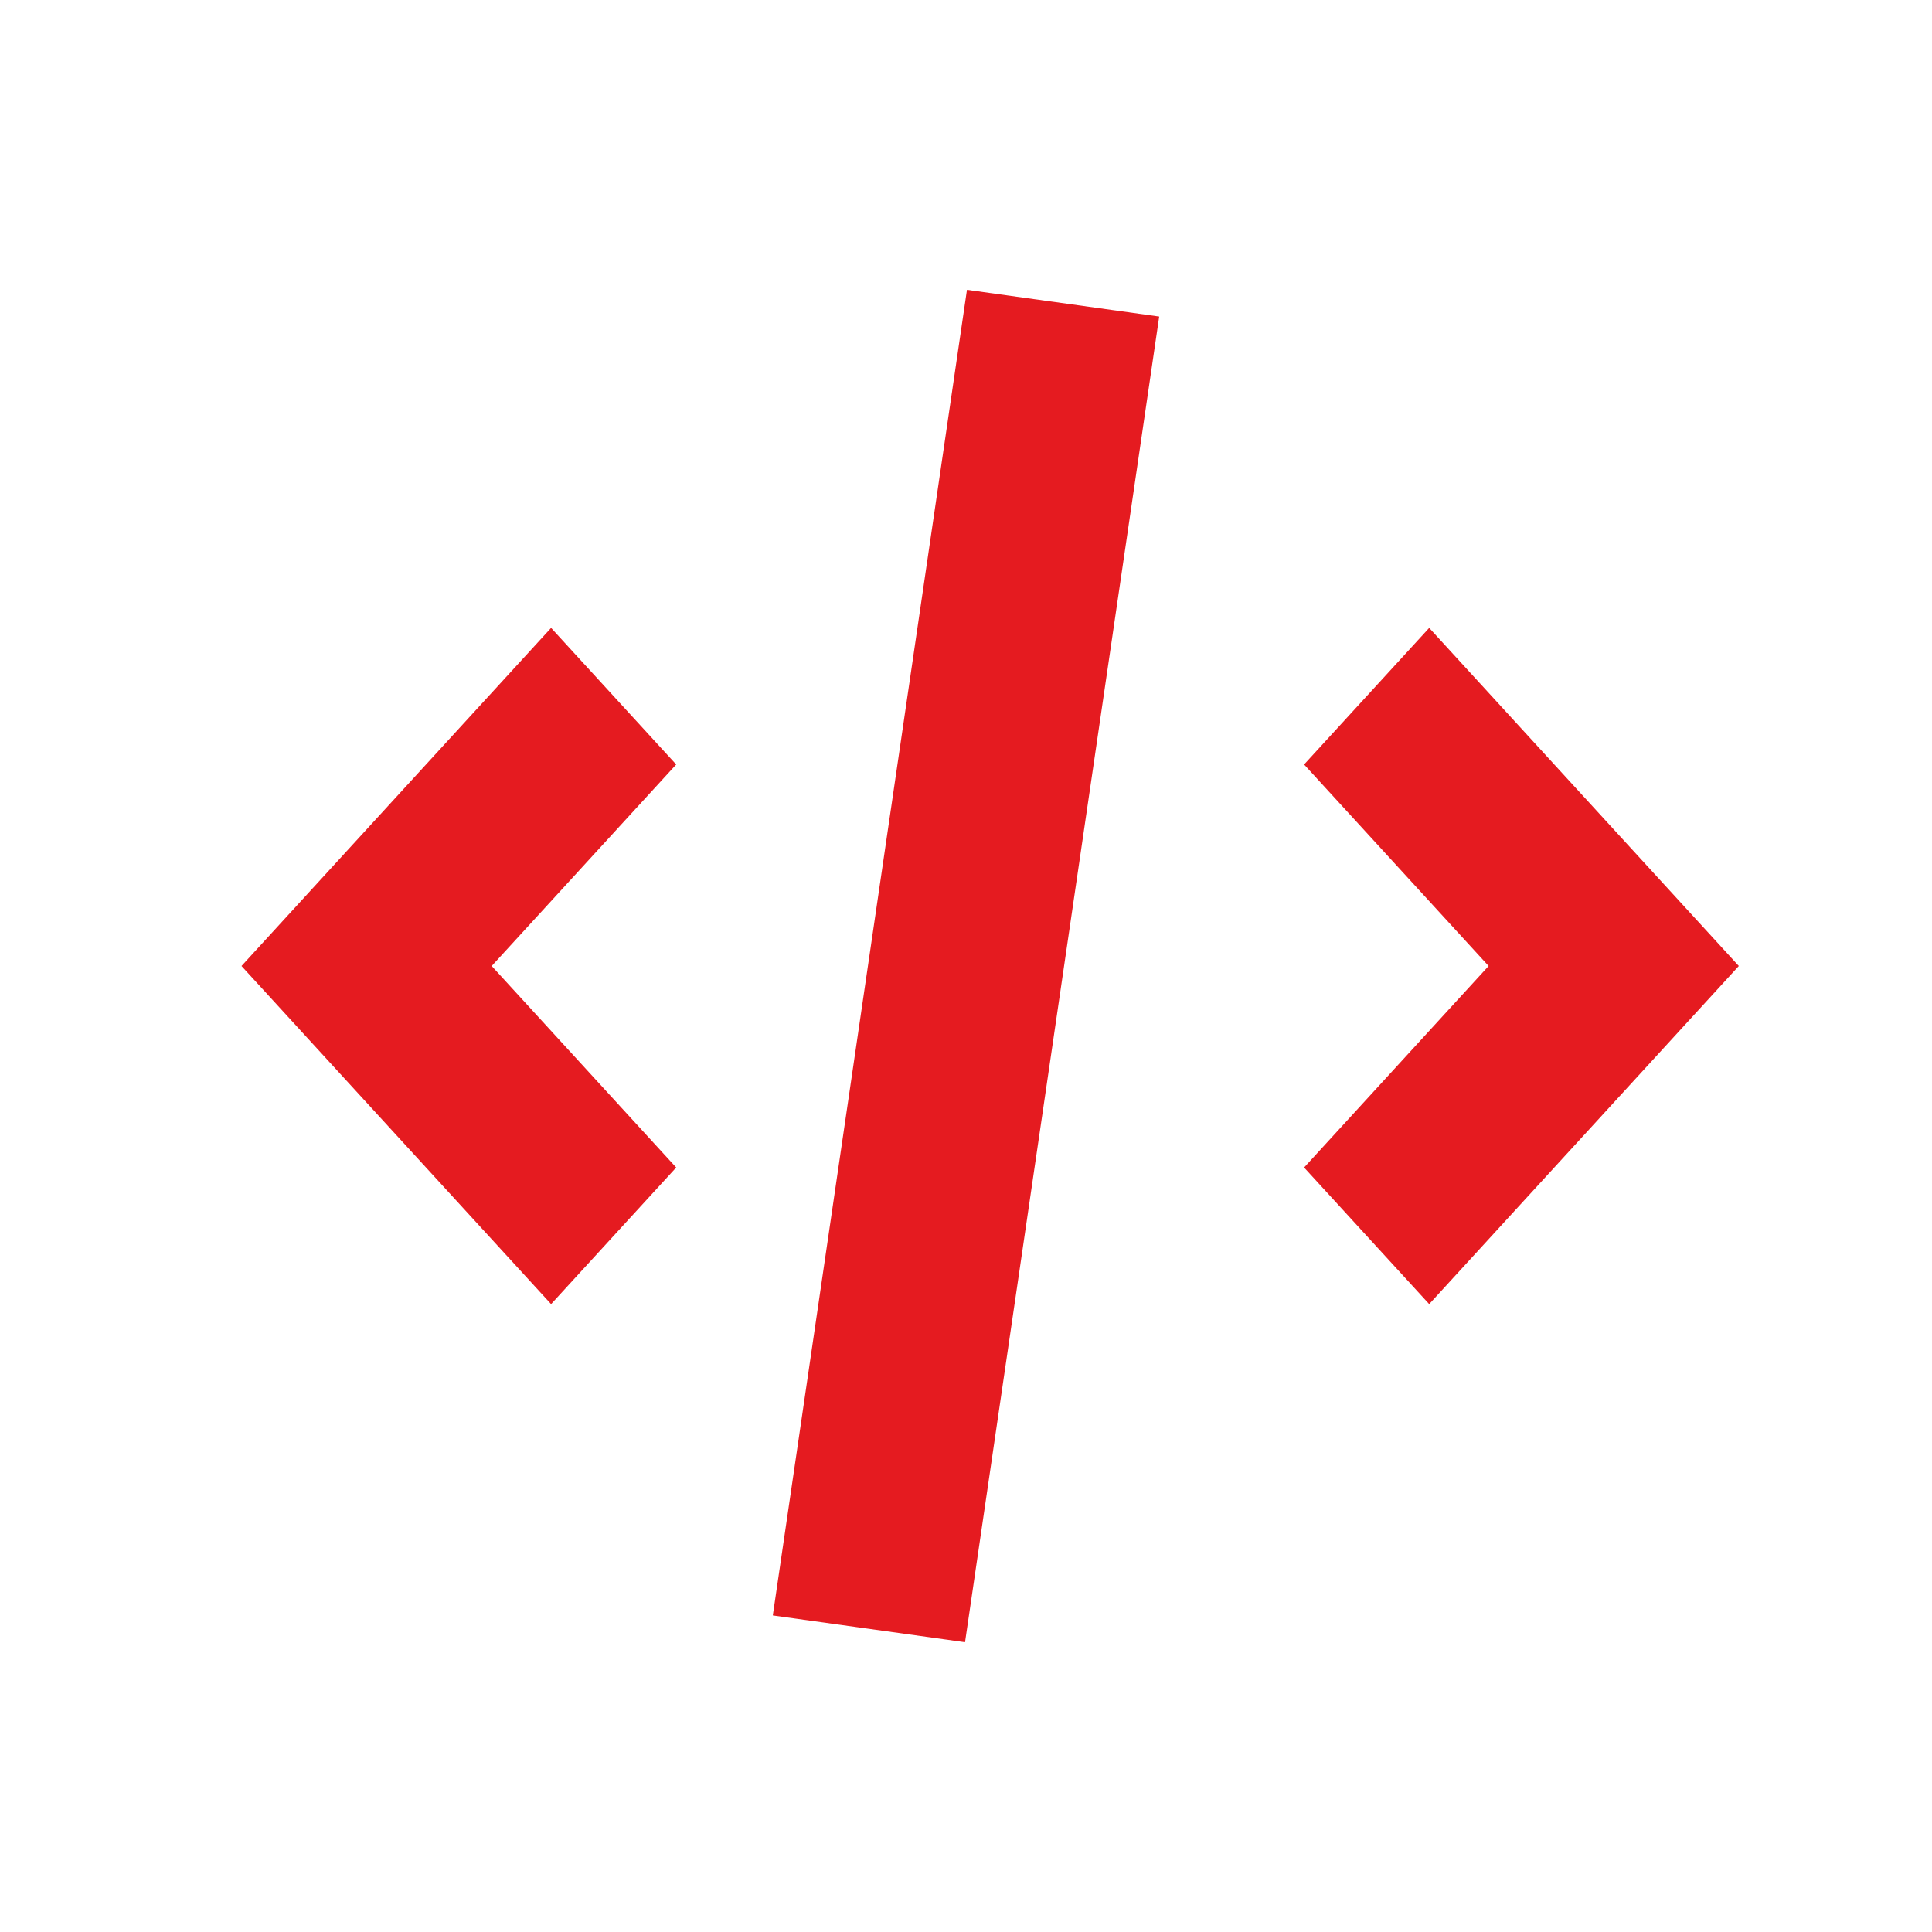 <svg width="40" height="40" viewBox="0 0 40 40" fill="none" xmlns="http://www.w3.org/2000/svg">
<path d="M20.02 6L16 33.446L19.98 34L24 6.554L20.02 6Z" fill="#E51B20"/>
<path d="M29.59 27L27 24.172L30.82 20L27 15.828L29.59 13L36 20L29.59 27Z" fill="#E51B20"/>
<path d="M10.18 20L14 24.172L11.41 27L5 20L11.41 13L14 15.828L10.18 20Z" fill="#E51B20"/>
</svg>
